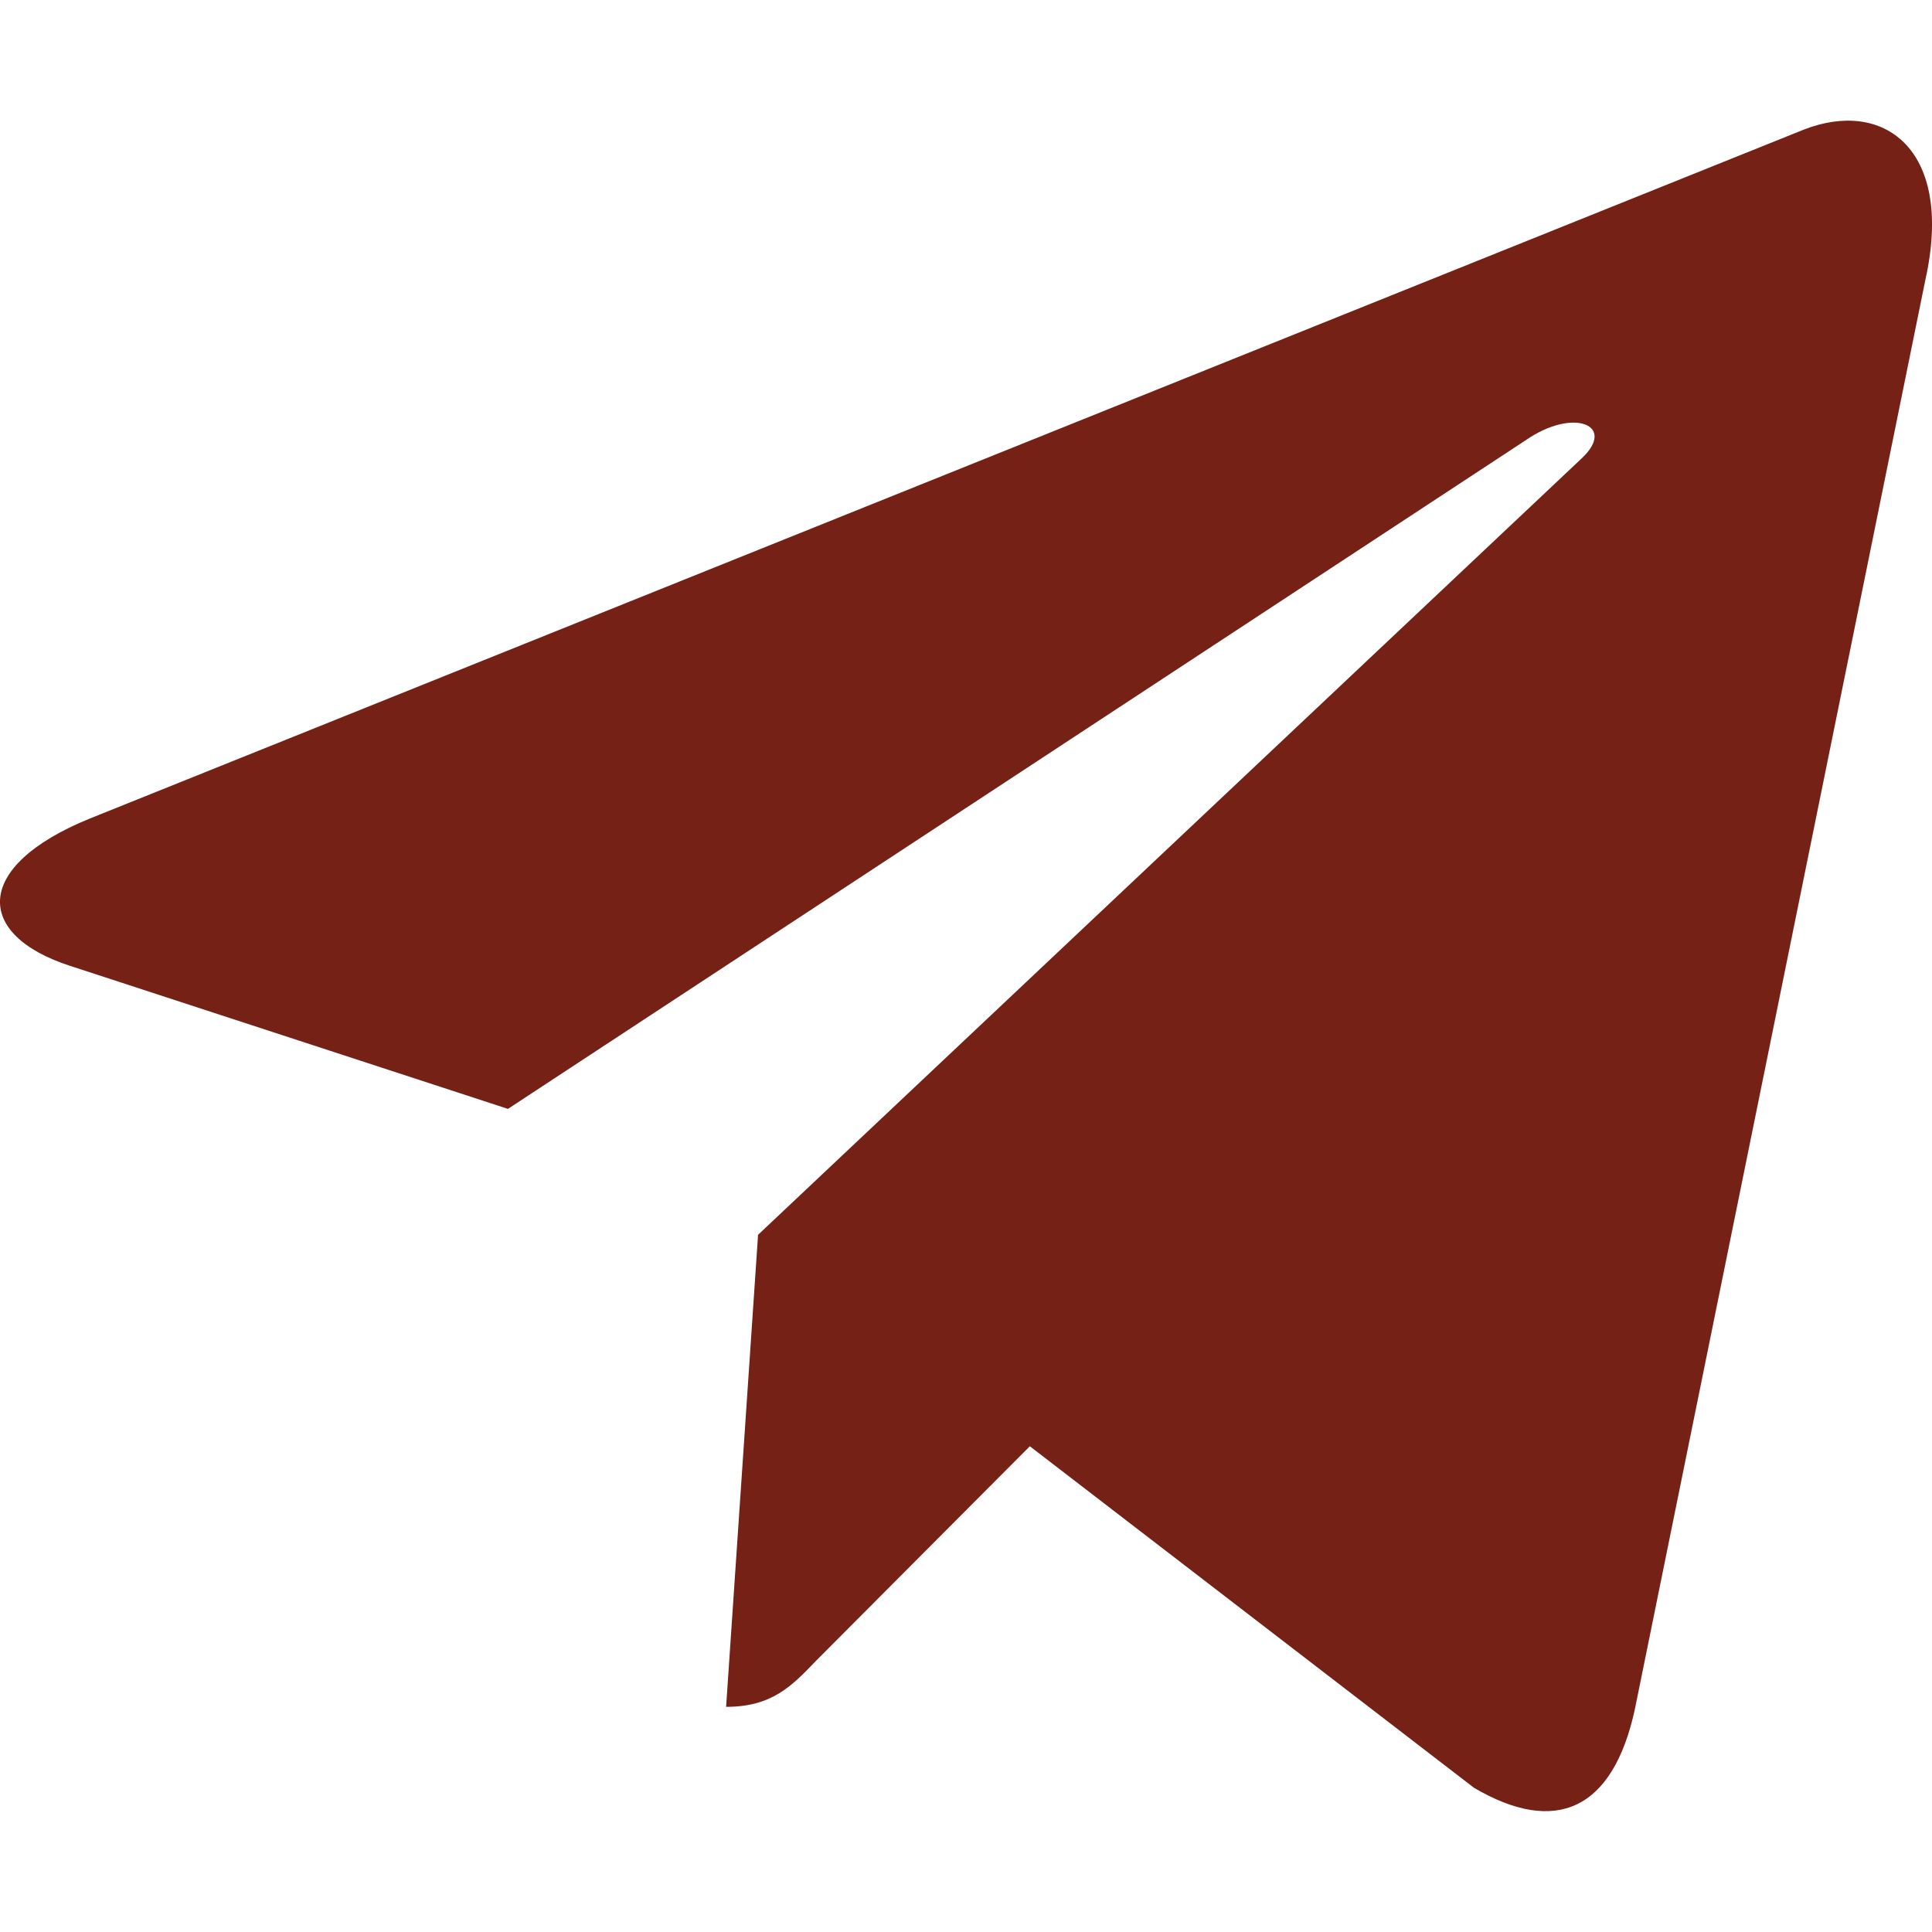 <?xml version="1.0" encoding="UTF-8"?> <svg xmlns="http://www.w3.org/2000/svg" width="24" height="24" viewBox="0 0 24 24" fill="none"><path d="M9.417 15.339L9.02 21.203C9.588 21.203 9.834 20.946 10.129 20.639L12.793 17.966L18.311 22.209C19.323 22.802 20.036 22.49 20.309 21.232L23.931 3.411L23.932 3.41C24.253 1.84 23.391 1.225 22.405 1.611L1.114 10.169C-0.339 10.761 -0.317 11.612 0.867 11.997L6.31 13.775L18.954 5.468C19.549 5.055 20.09 5.284 19.645 5.697L9.417 15.339Z" fill="#752116"></path></svg> 